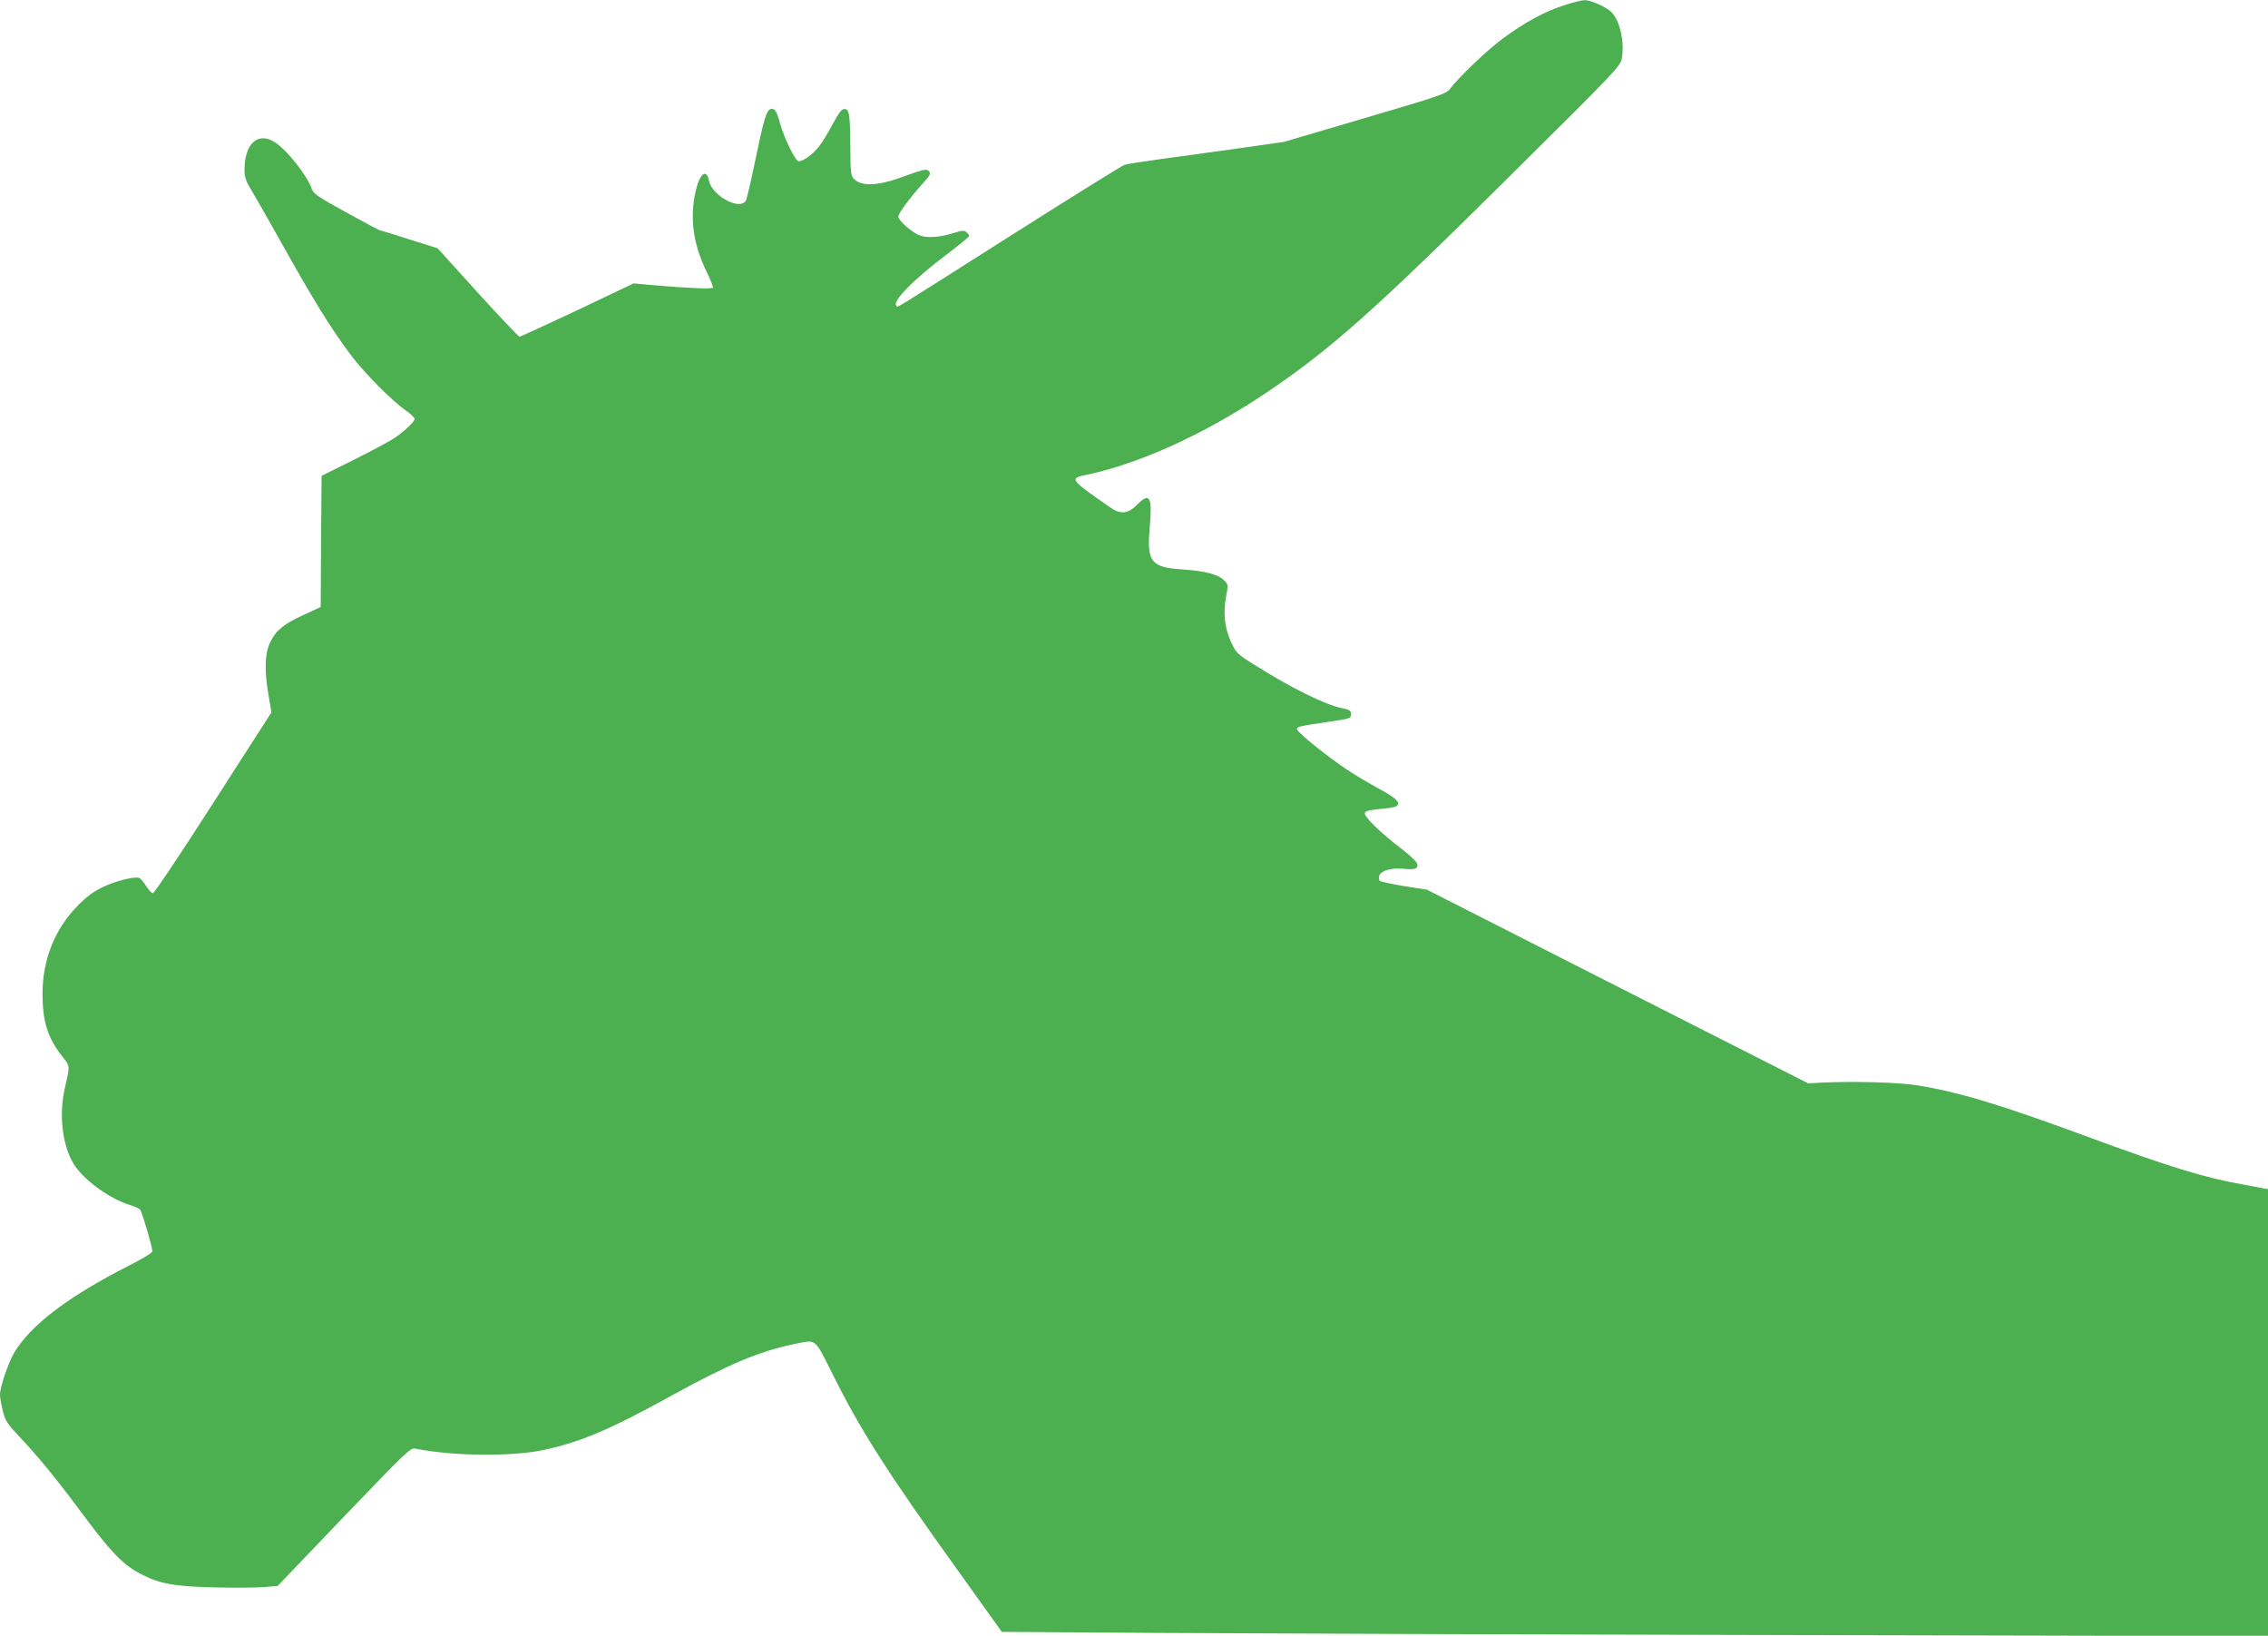 <?xml version="1.0" standalone="no"?>
<!DOCTYPE svg PUBLIC "-//W3C//DTD SVG 20010904//EN"
 "http://www.w3.org/TR/2001/REC-SVG-20010904/DTD/svg10.dtd">
<svg version="1.0" xmlns="http://www.w3.org/2000/svg"
 width="1280pt" height="923pt" viewBox="0 0 1280 923"
 preserveAspectRatio="xMidYMid meet">
<g transform="translate(0,923) scale(0.1,-0.1)"
fill="#4caf50" stroke="none">
<path d="M8830 9201 c-114 -36 -230 -100 -353 -192 -93 -70 -241 -212 -295
-282 -19 -26 -64 -41 -479 -163 l-458 -135 -275 -39 c-151 -21 -347 -48 -435
-60 -88 -12 -173 -25 -188 -30 -15 -5 -303 -184 -640 -398 -719 -456 -635
-405 -647 -397 -31 19 99 152 288 293 67 51 122 96 122 101 0 5 -7 14 -16 21
-12 11 -25 10 -69 -4 -79 -25 -146 -30 -190 -16 -43 14 -125 85 -125 108 0 18
62 102 131 179 53 58 56 65 36 82 -11 8 -40 1 -123 -30 -154 -58 -249 -64
-294 -19 -18 18 -20 35 -21 183 -1 182 -6 212 -34 212 -15 0 -32 -23 -66 -86
-25 -48 -60 -105 -78 -127 -33 -43 -88 -82 -113 -82 -19 0 -82 129 -105 212
-19 72 -32 91 -56 82 -22 -8 -38 -64 -87 -301 -22 -107 -45 -203 -50 -214 -32
-60 -191 25 -209 112 -14 70 -52 40 -75 -60 -34 -150 -14 -298 60 -450 23 -47
40 -90 37 -94 -6 -9 -141 -3 -338 14 l-109 10 -317 -151 c-175 -82 -322 -150
-327 -150 -5 0 -111 112 -236 249 l-226 250 -159 50 c-87 28 -162 51 -166 51
-4 0 -89 45 -190 101 -153 84 -185 105 -194 130 -27 79 -145 228 -214 269 -93
57 -167 -13 -167 -157 0 -43 7 -64 38 -115 21 -35 85 -146 142 -248 210 -377
310 -538 426 -691 80 -104 231 -255 307 -307 26 -18 47 -39 47 -46 0 -14 -46
-59 -104 -101 -21 -16 -124 -72 -230 -125 l-191 -95 -3 -370 -2 -370 -93 -43
c-116 -53 -158 -87 -191 -154 -32 -63 -35 -159 -10 -304 l16 -94 -328 -510
c-180 -281 -333 -510 -341 -510 -7 0 -24 18 -38 40 -14 23 -32 43 -39 46 -26
10 -131 -16 -205 -51 -56 -27 -92 -54 -145 -108 -128 -132 -196 -303 -196
-496 0 -155 30 -249 110 -350 46 -58 46 -49 16 -181 -34 -148 -15 -317 47
-423 54 -92 205 -202 325 -238 23 -7 47 -18 53 -25 11 -13 68 -208 69 -234 0
-9 -51 -40 -133 -82 -340 -172 -557 -337 -648 -493 -34 -59 -79 -192 -79 -234
0 -16 7 -58 16 -93 14 -55 25 -72 92 -143 111 -118 208 -236 367 -450 151
-203 220 -274 315 -324 107 -57 191 -73 422 -78 114 -3 240 -2 281 2 l74 6
374 391 c356 371 375 389 403 384 213 -43 546 -46 728 -7 210 46 372 115 729
312 309 170 485 244 677 284 133 27 116 40 220 -167 162 -325 314 -563 742
-1157 l214 -299 881 -6 c484 -3 2092 -9 3573 -12 l2692 -6 0 1261 0 1261 -22
4 c-13 3 -63 12 -113 21 -222 39 -421 100 -895 275 -483 178 -715 248 -950
286 -104 17 -367 24 -540 15 l-75 -4 -1076 546 -1076 547 -129 20 c-71 12
-133 25 -137 30 -5 4 -6 17 -3 28 9 29 67 46 135 40 67 -6 81 -2 81 23 0 12
-31 43 -87 87 -126 96 -217 186 -210 205 4 11 28 17 85 22 43 4 84 10 91 15
30 18 3 46 -94 98 -55 30 -136 78 -180 107 -118 79 -285 214 -285 230 0 15 7
17 185 43 115 17 120 19 120 42 0 20 -7 25 -55 35 -91 18 -294 119 -489 243
-101 63 -105 68 -134 131 -36 79 -45 163 -27 256 12 66 12 67 -12 91 -32 33
-110 53 -235 61 -178 11 -202 43 -184 241 15 171 0 197 -74 122 -49 -50 -92
-54 -151 -12 -225 156 -230 163 -136 182 298 62 659 225 1002 453 376 251 619
467 1420 1262 572 567 595 592 603 635 16 92 -9 208 -56 259 -28 30 -119 71
-155 70 -15 0 -65 -13 -112 -28z"/>
</g>
</svg>
